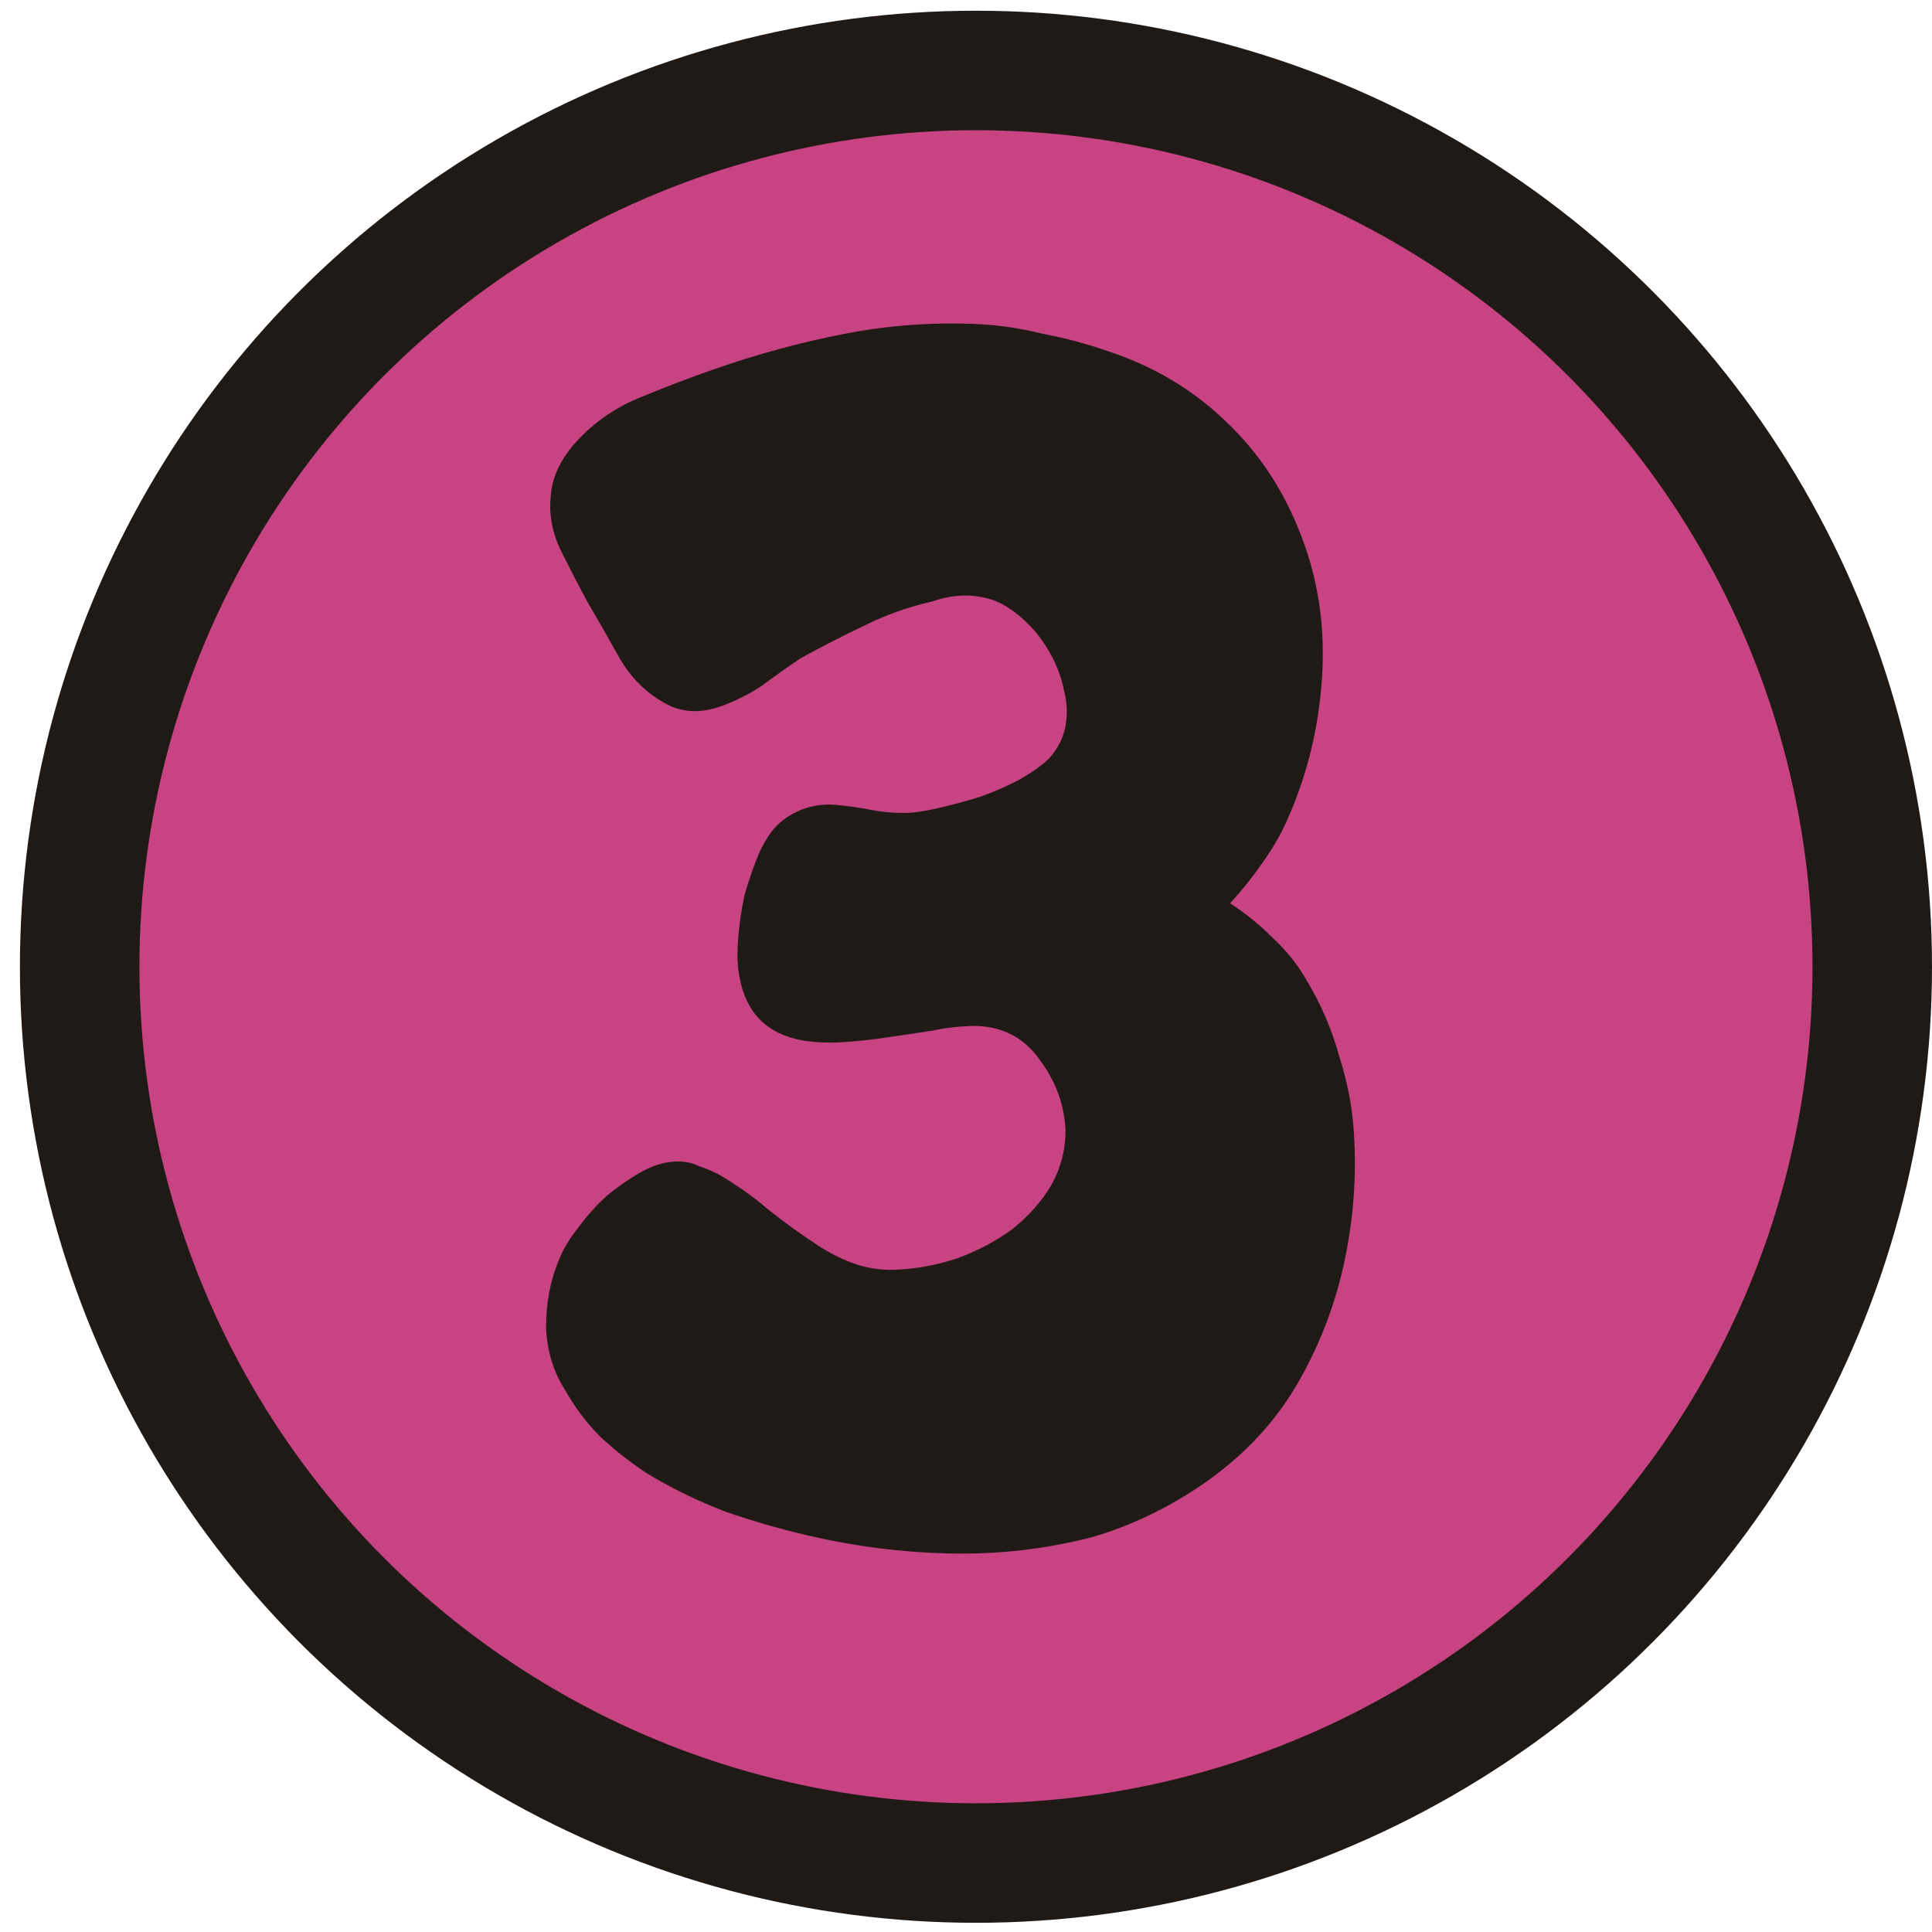 <svg xmlns="http://www.w3.org/2000/svg" width="97" height="97" viewBox="0 0 97 97" fill="none">
<circle cx="49" cy="48.538" r="45" fill="#c84382" stroke="#201A17" stroke-width="6"/>
<path d="M54.793 77.186C52.471 77.78 50.095 78.05 47.665 77.996C45.289 77.942 42.94 77.645 40.618 77.105C39.214 76.781 37.81 76.376 36.406 75.89C35.002 75.35 33.679 74.702 32.437 73.946C31.627 73.406 30.871 72.812 30.169 72.164C29.467 71.462 28.873 70.679 28.387 69.815C27.793 68.897 27.469 67.844 27.415 66.656C27.415 65.414 27.631 64.28 28.063 63.254C28.279 62.714 28.603 62.174 29.035 61.634C29.467 61.04 29.953 60.5 30.493 60.014C31.087 59.528 31.681 59.123 32.275 58.799C32.869 58.475 33.463 58.313 34.057 58.313C34.435 58.313 34.786 58.394 35.11 58.556C35.434 58.664 35.758 58.799 36.082 58.961C37 59.501 37.837 60.095 38.593 60.743C39.403 61.391 40.267 62.012 41.185 62.606C41.779 62.984 42.4 63.281 43.048 63.497C43.75 63.713 44.452 63.794 45.154 63.74C46.126 63.686 47.098 63.497 48.07 63.173C49.096 62.795 50.014 62.309 50.824 61.715C51.634 61.067 52.282 60.338 52.768 59.528C53.254 58.664 53.497 57.746 53.497 56.774C53.443 55.478 53.011 54.29 52.201 53.21C51.445 52.13 50.392 51.563 49.042 51.509C48.286 51.509 47.53 51.59 46.774 51.752C46.072 51.86 45.343 51.968 44.587 52.076C43.885 52.184 43.156 52.265 42.4 52.319C41.698 52.373 40.996 52.346 40.294 52.238C38.512 51.914 37.459 50.861 37.135 49.079C37.027 48.593 37 47.972 37.054 47.216C37.108 46.46 37.216 45.704 37.378 44.948C37.594 44.192 37.837 43.49 38.107 42.842C38.431 42.14 38.782 41.627 39.16 41.303C39.538 40.979 39.97 40.736 40.456 40.574C40.996 40.412 41.509 40.358 41.995 40.412C42.589 40.466 43.156 40.547 43.696 40.655C44.236 40.763 44.803 40.817 45.397 40.817C45.829 40.817 46.396 40.736 47.098 40.574C47.8 40.412 48.502 40.223 49.204 40.007C49.96 39.737 50.635 39.44 51.229 39.116C51.877 38.738 52.363 38.387 52.687 38.063C53.119 37.577 53.389 37.037 53.497 36.443C53.605 35.849 53.578 35.255 53.416 34.661C53.308 34.067 53.092 33.473 52.768 32.879C52.444 32.285 52.066 31.772 51.634 31.34C51.04 30.746 50.446 30.341 49.852 30.125C48.88 29.801 47.854 29.828 46.774 30.206C45.586 30.476 44.452 30.881 43.372 31.421C42.346 31.907 41.293 32.447 40.213 33.041C39.565 33.473 38.917 33.932 38.269 34.418C37.621 34.85 36.919 35.201 36.163 35.471C35.083 35.849 34.111 35.768 33.247 35.228C32.329 34.688 31.6 33.932 31.06 32.96C30.52 31.988 29.98 31.043 29.44 30.125C29.008 29.315 28.576 28.478 28.144 27.614C27.712 26.696 27.55 25.778 27.658 24.86C27.712 24.05 28.063 23.24 28.711 22.43C29.629 21.35 30.736 20.54 32.032 20C33.328 19.46 34.597 18.974 35.839 18.542C37.999 17.786 40.186 17.192 42.4 16.76C44.614 16.328 46.855 16.166 49.123 16.274C50.203 16.328 51.283 16.49 52.363 16.76C53.497 16.976 54.604 17.273 55.684 17.651C57.952 18.407 59.896 19.568 61.516 21.134C63.19 22.7 64.459 24.617 65.323 26.885C66.187 29.099 66.538 31.475 66.376 34.013C66.214 36.497 65.647 38.846 64.675 41.06C64.351 41.816 63.919 42.572 63.379 43.328C62.893 44.03 62.353 44.705 61.759 45.353C62.515 45.839 63.217 46.406 63.865 47.054C64.567 47.702 65.134 48.404 65.566 49.16C66.322 50.402 66.889 51.725 67.267 53.129C67.699 54.479 67.942 55.856 67.996 57.26C68.104 59.366 67.915 61.499 67.429 63.659C66.943 65.765 66.16 67.736 65.08 69.572C64 71.408 62.515 73.001 60.625 74.351C58.789 75.647 56.845 76.592 54.793 77.186Z" fill="#201A17"/>
</svg>
